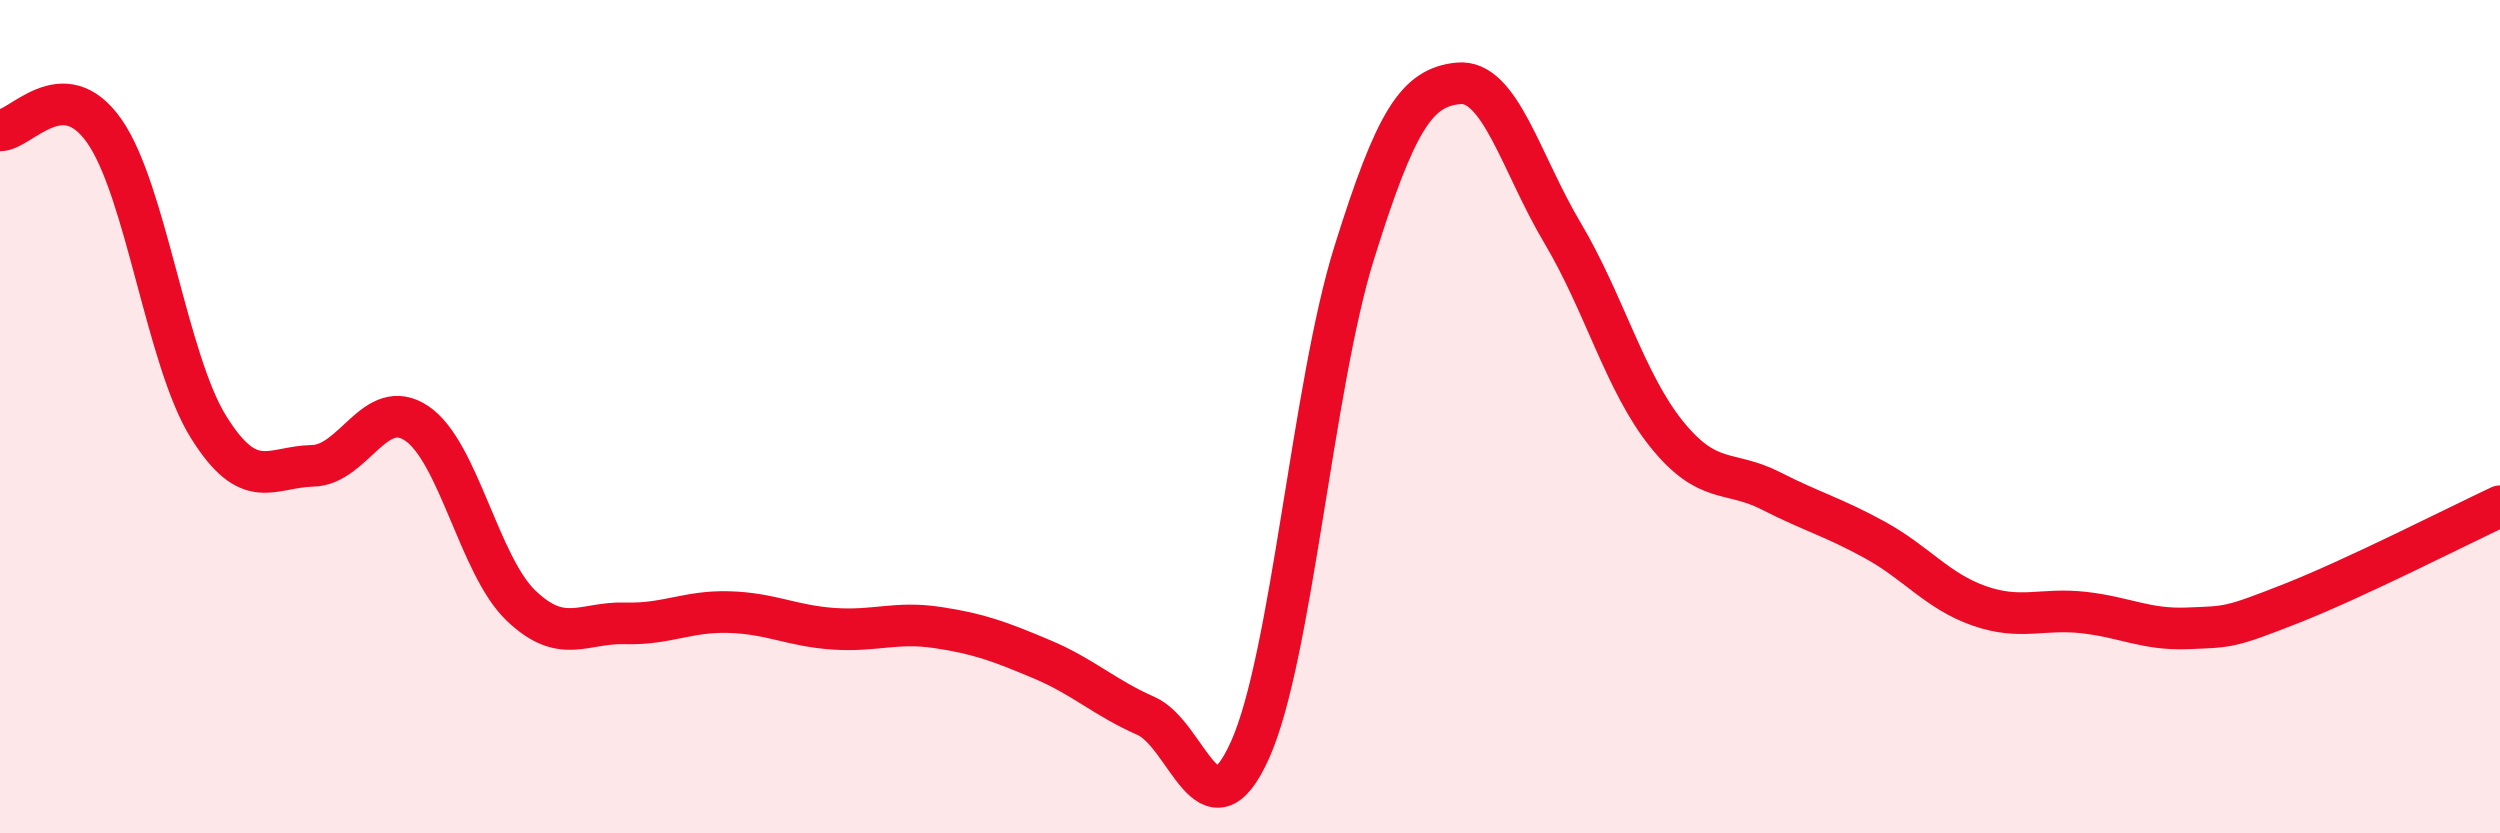 
    <svg width="60" height="20" viewBox="0 0 60 20" xmlns="http://www.w3.org/2000/svg">
      <path
        d="M 0,3.13 C 0.5,3.13 1.5,1.72 2.5,3.14 C 3.5,4.56 4,8.63 5,10.24 C 6,11.85 6.5,11.2 7.5,11.18 C 8.5,11.16 9,9.49 10,10.16 C 11,10.83 11.5,13.57 12.5,14.53 C 13.5,15.49 14,14.93 15,14.96 C 16,14.99 16.5,14.66 17.5,14.69 C 18.5,14.72 19,15.02 20,15.09 C 21,15.16 21.5,14.91 22.5,15.06 C 23.5,15.21 24,15.4 25,15.82 C 26,16.24 26.5,16.74 27.5,17.18 C 28.5,17.62 29,20.22 30,18 C 31,15.78 31.5,9.27 32.5,6.07 C 33.5,2.87 34,2.1 35,2 C 36,1.9 36.5,3.91 37.5,5.59 C 38.5,7.27 39,9.18 40,10.42 C 41,11.66 41.5,11.27 42.5,11.78 C 43.5,12.29 44,12.41 45,12.96 C 46,13.51 46.5,14.19 47.5,14.54 C 48.5,14.89 49,14.59 50,14.7 C 51,14.81 51.5,15.12 52.5,15.08 C 53.5,15.04 53.5,15.07 55,14.48 C 56.5,13.89 59,12.62 60,12.15L60 20L0 20Z"
        fill="#EB0A25"
        opacity="0.1"
        stroke-linecap="round"
        stroke-linejoin="round"
      />
      <path
        d="M 0,3.13 C 0.5,3.13 1.5,1.72 2.5,3.14 C 3.5,4.56 4,8.63 5,10.24 C 6,11.85 6.5,11.2 7.5,11.18 C 8.5,11.16 9,9.49 10,10.16 C 11,10.83 11.5,13.57 12.5,14.53 C 13.5,15.49 14,14.93 15,14.96 C 16,14.99 16.5,14.66 17.5,14.69 C 18.5,14.72 19,15.02 20,15.09 C 21,15.16 21.5,14.91 22.5,15.06 C 23.5,15.21 24,15.4 25,15.82 C 26,16.24 26.5,16.74 27.5,17.18 C 28.5,17.62 29,20.22 30,18 C 31,15.78 31.5,9.27 32.5,6.07 C 33.5,2.87 34,2.1 35,2 C 36,1.9 36.5,3.91 37.5,5.59 C 38.5,7.27 39,9.18 40,10.42 C 41,11.66 41.5,11.27 42.5,11.78 C 43.5,12.29 44,12.41 45,12.96 C 46,13.51 46.5,14.19 47.5,14.54 C 48.5,14.89 49,14.59 50,14.7 C 51,14.81 51.5,15.12 52.5,15.08 C 53.5,15.04 53.5,15.07 55,14.48 C 56.5,13.89 59,12.62 60,12.15"
        stroke="#EB0A25"
        stroke-width="1"
        fill="none"
        stroke-linecap="round"
        stroke-linejoin="round"
      />
    </svg>
  